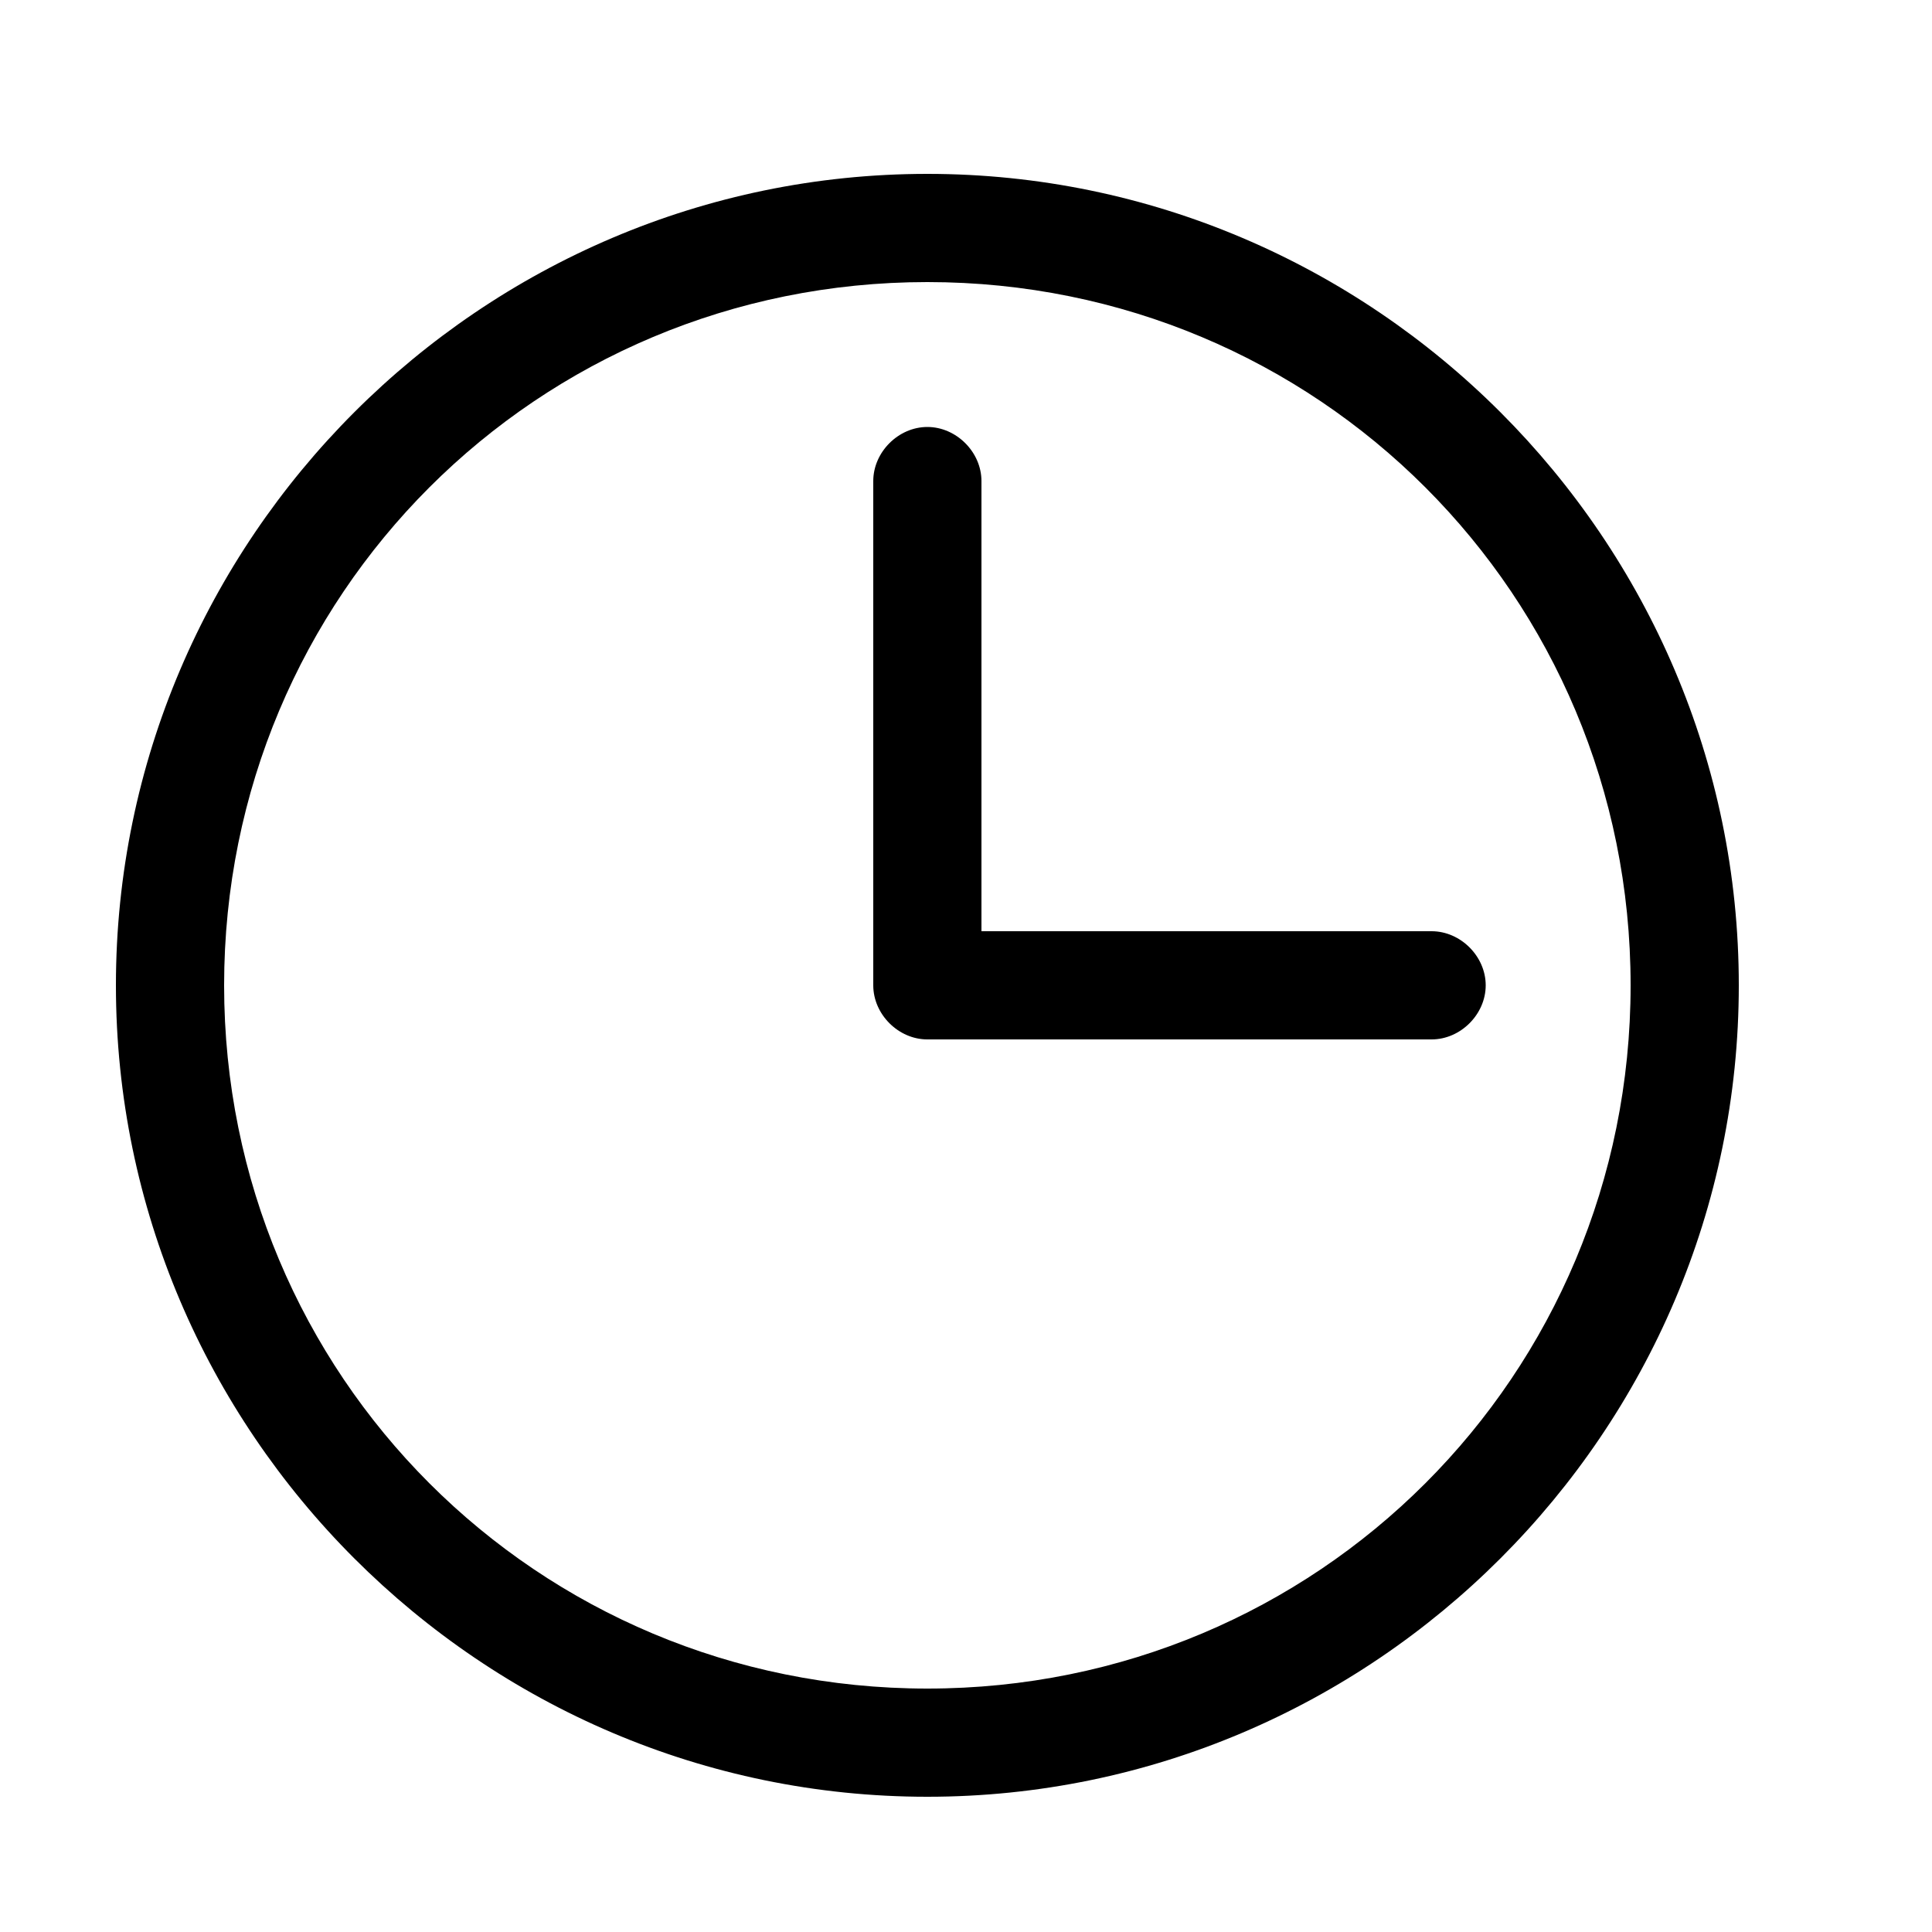 <?xml version="1.0" encoding="utf-8"?>
<!-- Generator: Adobe Illustrator 25.0.0, SVG Export Plug-In . SVG Version: 6.00 Build 0)  -->
<svg version="1.1" id="Ebene_1" xmlns="http://www.w3.org/2000/svg" xmlns:xlink="http://www.w3.org/1999/xlink" x="0px" y="0px"
	 viewBox="0 0 100 100" style="enable-background:new 0 0 100 100;" xml:space="preserve">
<style type="text/css">
	.st0{fill:#2B2B2B;}
	.st1{fill:#FF9800;}
	.st2{fill:#FF3300;}
	.st3{fill:#00B05B;}
	.st4{fill:#F0C823;}
	.st5{fill:#00B4DA;}
</style>
<g>
	<path d="M48,9C24.9,9,6,27.9,6,51s18.9,42,42,42s42-18.9,42-42S71.1,9,48,9z M48,87.4c-20.2,0-36.4-16.2-36.4-36.4
		S27.8,14.6,48,14.6S84.4,30.8,84.4,51S68.2,87.4,48,87.4z"/>
	<path d="M74.1,48.2H50.8V24.9c0-1.5-1.3-2.8-2.8-2.8s-2.8,1.3-2.8,2.8V51c0,1.5,1.3,2.8,2.8,2.8h26.1c1.5,0,2.8-1.3,2.8-2.8
		S75.6,48.2,74.1,48.2z"/>
</g>
</svg>
